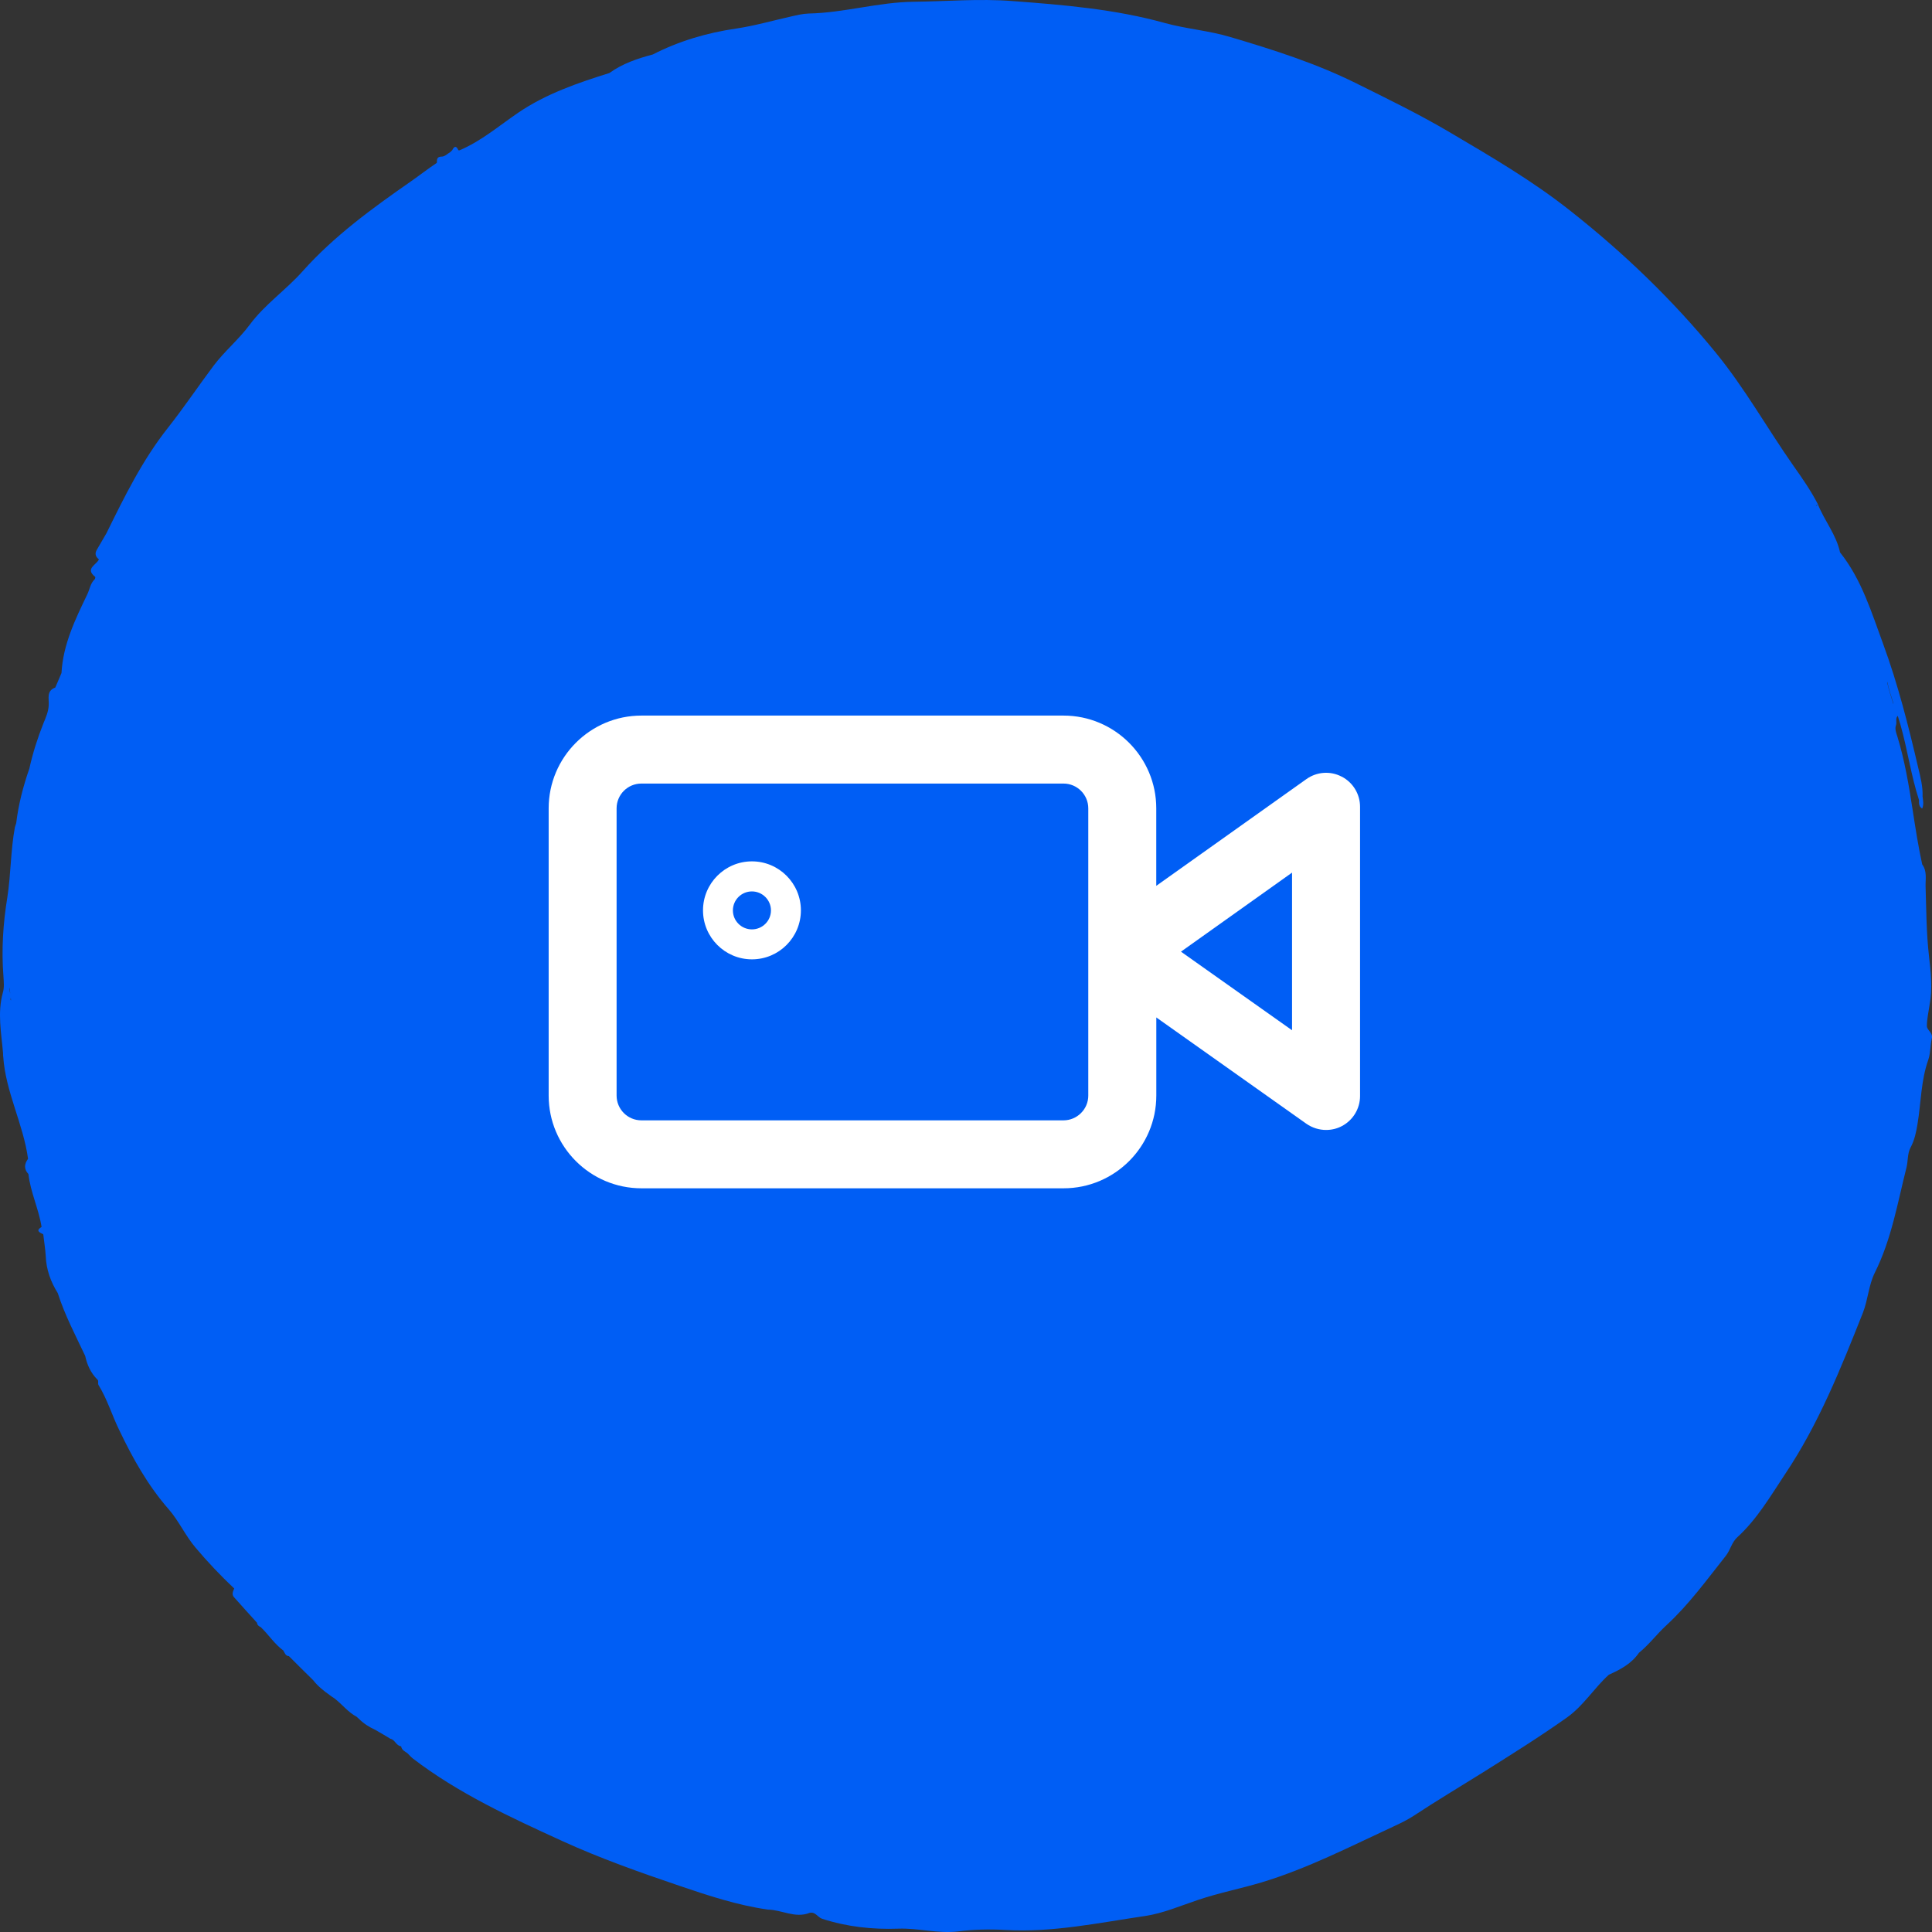 <svg xmlns="http://www.w3.org/2000/svg" width="81" height="81" fill="none" viewBox="0 0 81 81">
    <rect x="0" y="0" width="81" height="81" fill="#333333" stroke="none"/>
    <path fill="#005EF5" d="M80.896 42.146c.134-.693.055-1.394-.024-2.079-.11-.97-.11-1.932-.141-2.903-.008-.308.07-.639-.142-.924-.166-.762-.284-1.524-.402-2.294-.158-1.024-.331-2.064-.638-3.065-.048-.154-.119-.315-.056-.485-.007-.03-.015-.07-.023-.1.008.03.016.07.023.1.04-.123-.039-.27.071-.385.04.123.071.239.11.362.3 1.047.442 2.125.78 3.165 0 .13-.015.27.135.362.079-.185.031-.347.016-.509l-.016.016c.008-.008.008-.016.016-.016.015-.408-.087-.808-.182-1.2-.41-1.756-.85-3.504-1.473-5.198-.489-1.324-.898-2.695-1.805-3.834-.157-.74-.654-1.325-.93-2.018-.031.046-.055.07-.086.07.023-.024.047-.047.087-.07-.292-.57-.662-1.1-1.033-1.624-1.095-1.564-2.025-3.234-3.246-4.728-1.805-2.21-3.838-4.166-6.091-5.944-1.592-1.263-3.326-2.272-5.06-3.296-1.276-.754-2.607-1.401-3.94-2.063-1.677-.832-3.466-1.402-5.263-1.933-.898-.27-1.836-.339-2.734-.585-2.096-.585-4.255-.763-6.406-.924-1.387-.108-2.766.015-4.137.03-1.482.016-2.916.463-4.397.493-.252.008-.512.07-.773.131-.756.17-1.505.385-2.277.5-1.221.178-2.395.524-3.49 1.086-.647.17-1.277.385-1.82.778-1.332.416-2.656.87-3.822 1.663-.804.547-1.553 1.194-2.467 1.579-.016-.008-.031-.008-.04 0-.078-.185-.165-.2-.26-.008l-.078.077c-.118.07-.237.192-.355.192-.228 0-.204.131-.212.262-.37.247-.725.524-1.088.778-1.615 1.124-3.215 2.287-4.53 3.757-.702.793-1.6 1.402-2.23 2.256-.458.616-1.057 1.11-1.514 1.717-.646.863-1.245 1.756-1.907 2.595-1.08 1.363-1.828 2.895-2.584 4.428-.134.223-.26.454-.394.677-.103.162-.071.3.079.416-.095.231-.6.385-.158.732.016.007 0 .084-.016.1-.189.177-.212.43-.315.639-.504 1.047-1.016 2.102-1.08 3.295-.086.2-.173.408-.26.609-.378.138-.26.454-.275.723-.008.277-.118.524-.22.77-.245.616-.45 1.255-.592 1.902-.26.747-.457 1.502-.551 2.287-.016.061-.04.115-.056.177-.18.97-.165 1.963-.315 2.926C.128 38.72.057 39.82.144 40.93c.015.23.04.47-.024.685-.236.854-.063 1.694.008 2.54 0 .055 0 .1.008.155.102 1.478.843 2.818 1.04 4.273-.158.216-.181.431.016.64.086.761.433 1.462.551 2.217-.26.161-.086.23.071.308.032.3.087.608.103.908.023.57.205 1.078.504 1.556.292.916.74 1.763 1.15 2.633.08.37.229.708.505.986.079.061.008.153.055.238.37.6.567 1.278.875 1.902.559 1.17 1.19 2.302 2.064 3.303.426.485.701 1.109 1.127 1.61.504.6 1.048 1.17 1.623 1.716-.055.116-.11.247-.016.355.316.362.646.716.97 1.078.008.092.07.146.157.184.331.316.575.709.954.986v.008c.055.092.086.215.228.223.339.339.678.678 1.017 1.009.197.254.44.446.701.631.063.046.126.092.19.13.322.247.566.578.929.77.031.024.055.055.087.078.197.2.433.354.693.47.213.123.425.246.638.377.197.038.237.293.45.316.023.154.157.215.267.292.071.07.142.154.221.216 1.907 1.463 4.098 2.471 6.272 3.465 1.584.723 3.239 1.309 4.894 1.87 1.221.416 2.434.817 3.719 1.002.583.007 1.142.377 1.75.138.243-.061.338.185.527.247 1.04.338 2.112.454 3.2.415.835-.03 1.654.216 2.49.116.661-.085 1.315-.1 1.985-.062 1.986.116 3.916-.3 5.863-.585.772-.115 1.489-.431 2.23-.677.867-.293 1.78-.47 2.655-.732 1.939-.585 3.727-1.51 5.556-2.356.283-.13.567-.27.827-.439.945-.624 1.915-1.201 2.876-1.802 1.198-.754 2.395-1.501 3.546-2.317.701-.5 1.135-1.232 1.757-1.794.489-.216.954-.47 1.26-.917.426-.346.75-.785 1.143-1.147.954-.878 1.703-1.917 2.498-2.918.19-.239.245-.562.481-.778.827-.754 1.387-1.717 1.994-2.633 1.418-2.11 2.348-4.45 3.278-6.791.212-.547.236-1.148.496-1.671.701-1.401.954-2.934 1.332-4.428.063-.269.031-.562.165-.816.166-.308.237-.646.292-.985.15-.893.142-1.817.449-2.687.102-.285.079-.601.15-.901.063-.247-.213-.347-.205-.532 0-.285.07-.577.11-.862zM.427 41.661c-.015-.085-.039-.177-.007-.254-.008.077 0 .17.007.254zm.024.27c-.008-.016-.008-.024-.008-.039.008-.023.008-.046.008-.07.008.047.008.085.008.132 0-.008 0-.016-.008-.023zm78.672-13.329c0-.008.008-.008 0 0 .008-.008.008 0 .008 0 .055.293.158.578.244.863 0 .007.008.015.008.023 0 .007 0 .007-.008.015-.086-.293-.189-.577-.252-.878.008-.007 0-.015 0-.023z"/>
    <path fill="#fff" fill-rule="evenodd" d="M54.17 43.194l-4.657-3.295 4.657-3.314v6.609zm-8.543 2.737c0 .574-.468 1.04-1.04 1.04H26.891c-.576 0-1.04-.466-1.04-1.04v-12.04c0-.574.464-1.04 1.04-1.04h17.697c.571 0 1.039.466 1.039 1.04v12.04zM56.248 32.56c-.475-.249-1.047-.203-1.478.105l-6.293 4.474V33.89c0-2.145-1.744-3.889-3.89-3.889H26.892c-2.145 0-3.889 1.744-3.889 3.89v12.04c0 2.145 1.744 3.889 3.89 3.889h17.696c2.145 0 3.89-1.744 3.89-3.89v-3.273l6.292 4.457c.245.171.536.26.825.26.226 0 .448-.05.657-.159.471-.245.768-.733.768-1.265V33.825c0-.532-.297-1.023-.772-1.266z" clip-rule="evenodd"/>
    <path fill="#fff" fill-rule="evenodd" d="M31.525 38.965c-.44 0-.798-.356-.798-.796 0-.44.357-.796.798-.796.437 0 .798.357.798.796 0 .44-.36.796-.798.796zm0-2.852c-1.132 0-2.051.922-2.051 2.054 0 1.133.92 2.054 2.052 2.054 1.132 0 2.052-.921 2.052-2.054 0-1.132-.92-2.054-2.052-2.054z" clip-rule="evenodd"/>
</svg>
